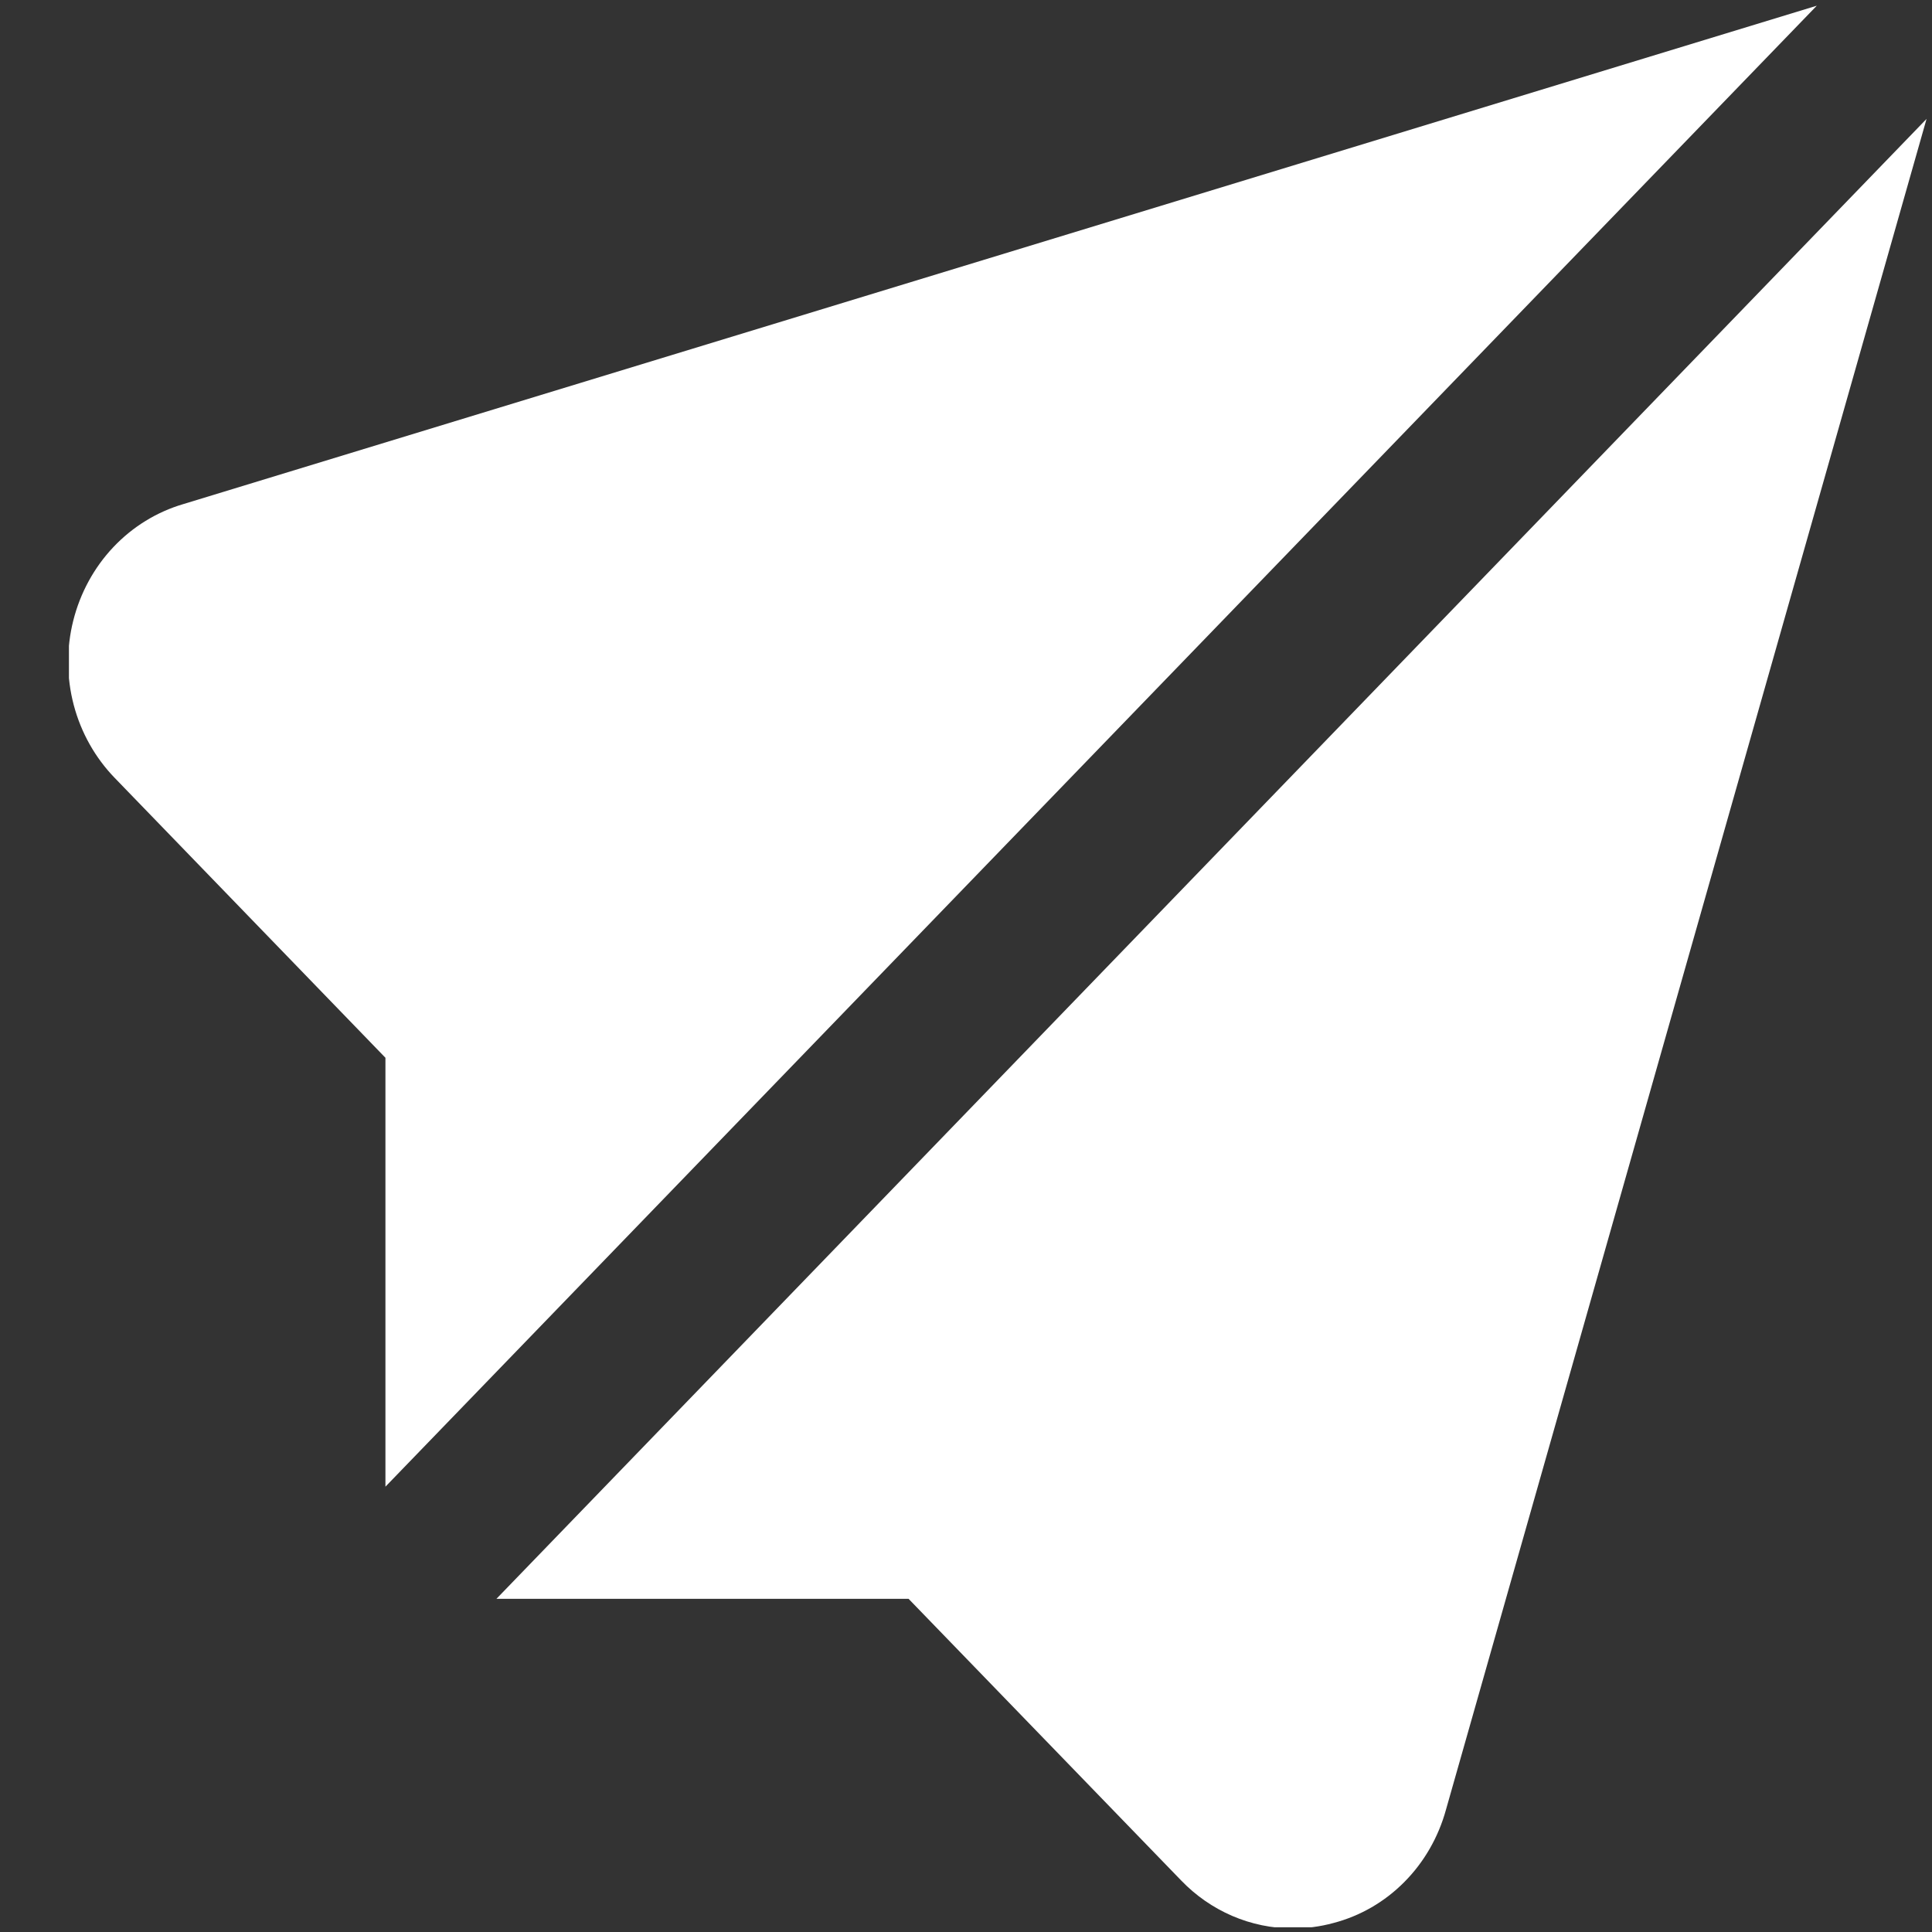 <svg width="22" height="22" viewBox="0 0 22 22" fill="none" xmlns="http://www.w3.org/2000/svg">
<rect x="0" y="0" width="22" height="22" fill="#333333" stroke="none"/>
<g clip-path="url(#clip0_3001_5140)">
<path d="M5.653 18.206H10.346L13.449 21.412C13.616 21.586 13.814 21.723 14.032 21.817C14.251 21.911 14.485 21.959 14.721 21.959C14.877 21.959 15.032 21.939 15.182 21.898C15.487 21.819 15.766 21.658 15.991 21.431C16.216 21.205 16.379 20.921 16.465 20.609L21.938 1.354L5.653 18.206Z" fill="white"/>
<path d="M4.389 16.929L20.688 0.065L2.088 5.74C1.785 5.829 1.51 5.998 1.29 6.231C1.07 6.464 0.913 6.753 0.834 7.068C0.755 7.383 0.757 7.715 0.84 8.029C0.923 8.343 1.084 8.629 1.307 8.859L4.389 12.045V16.929Z" fill="white"/>
</g>
<defs>
<clipPath id="clip0_3001_5140">
<rect width="21.162" height="21.892" fill="white" transform="translate(0.785 0.054)"/>
</clipPath>
</defs>
</svg>

